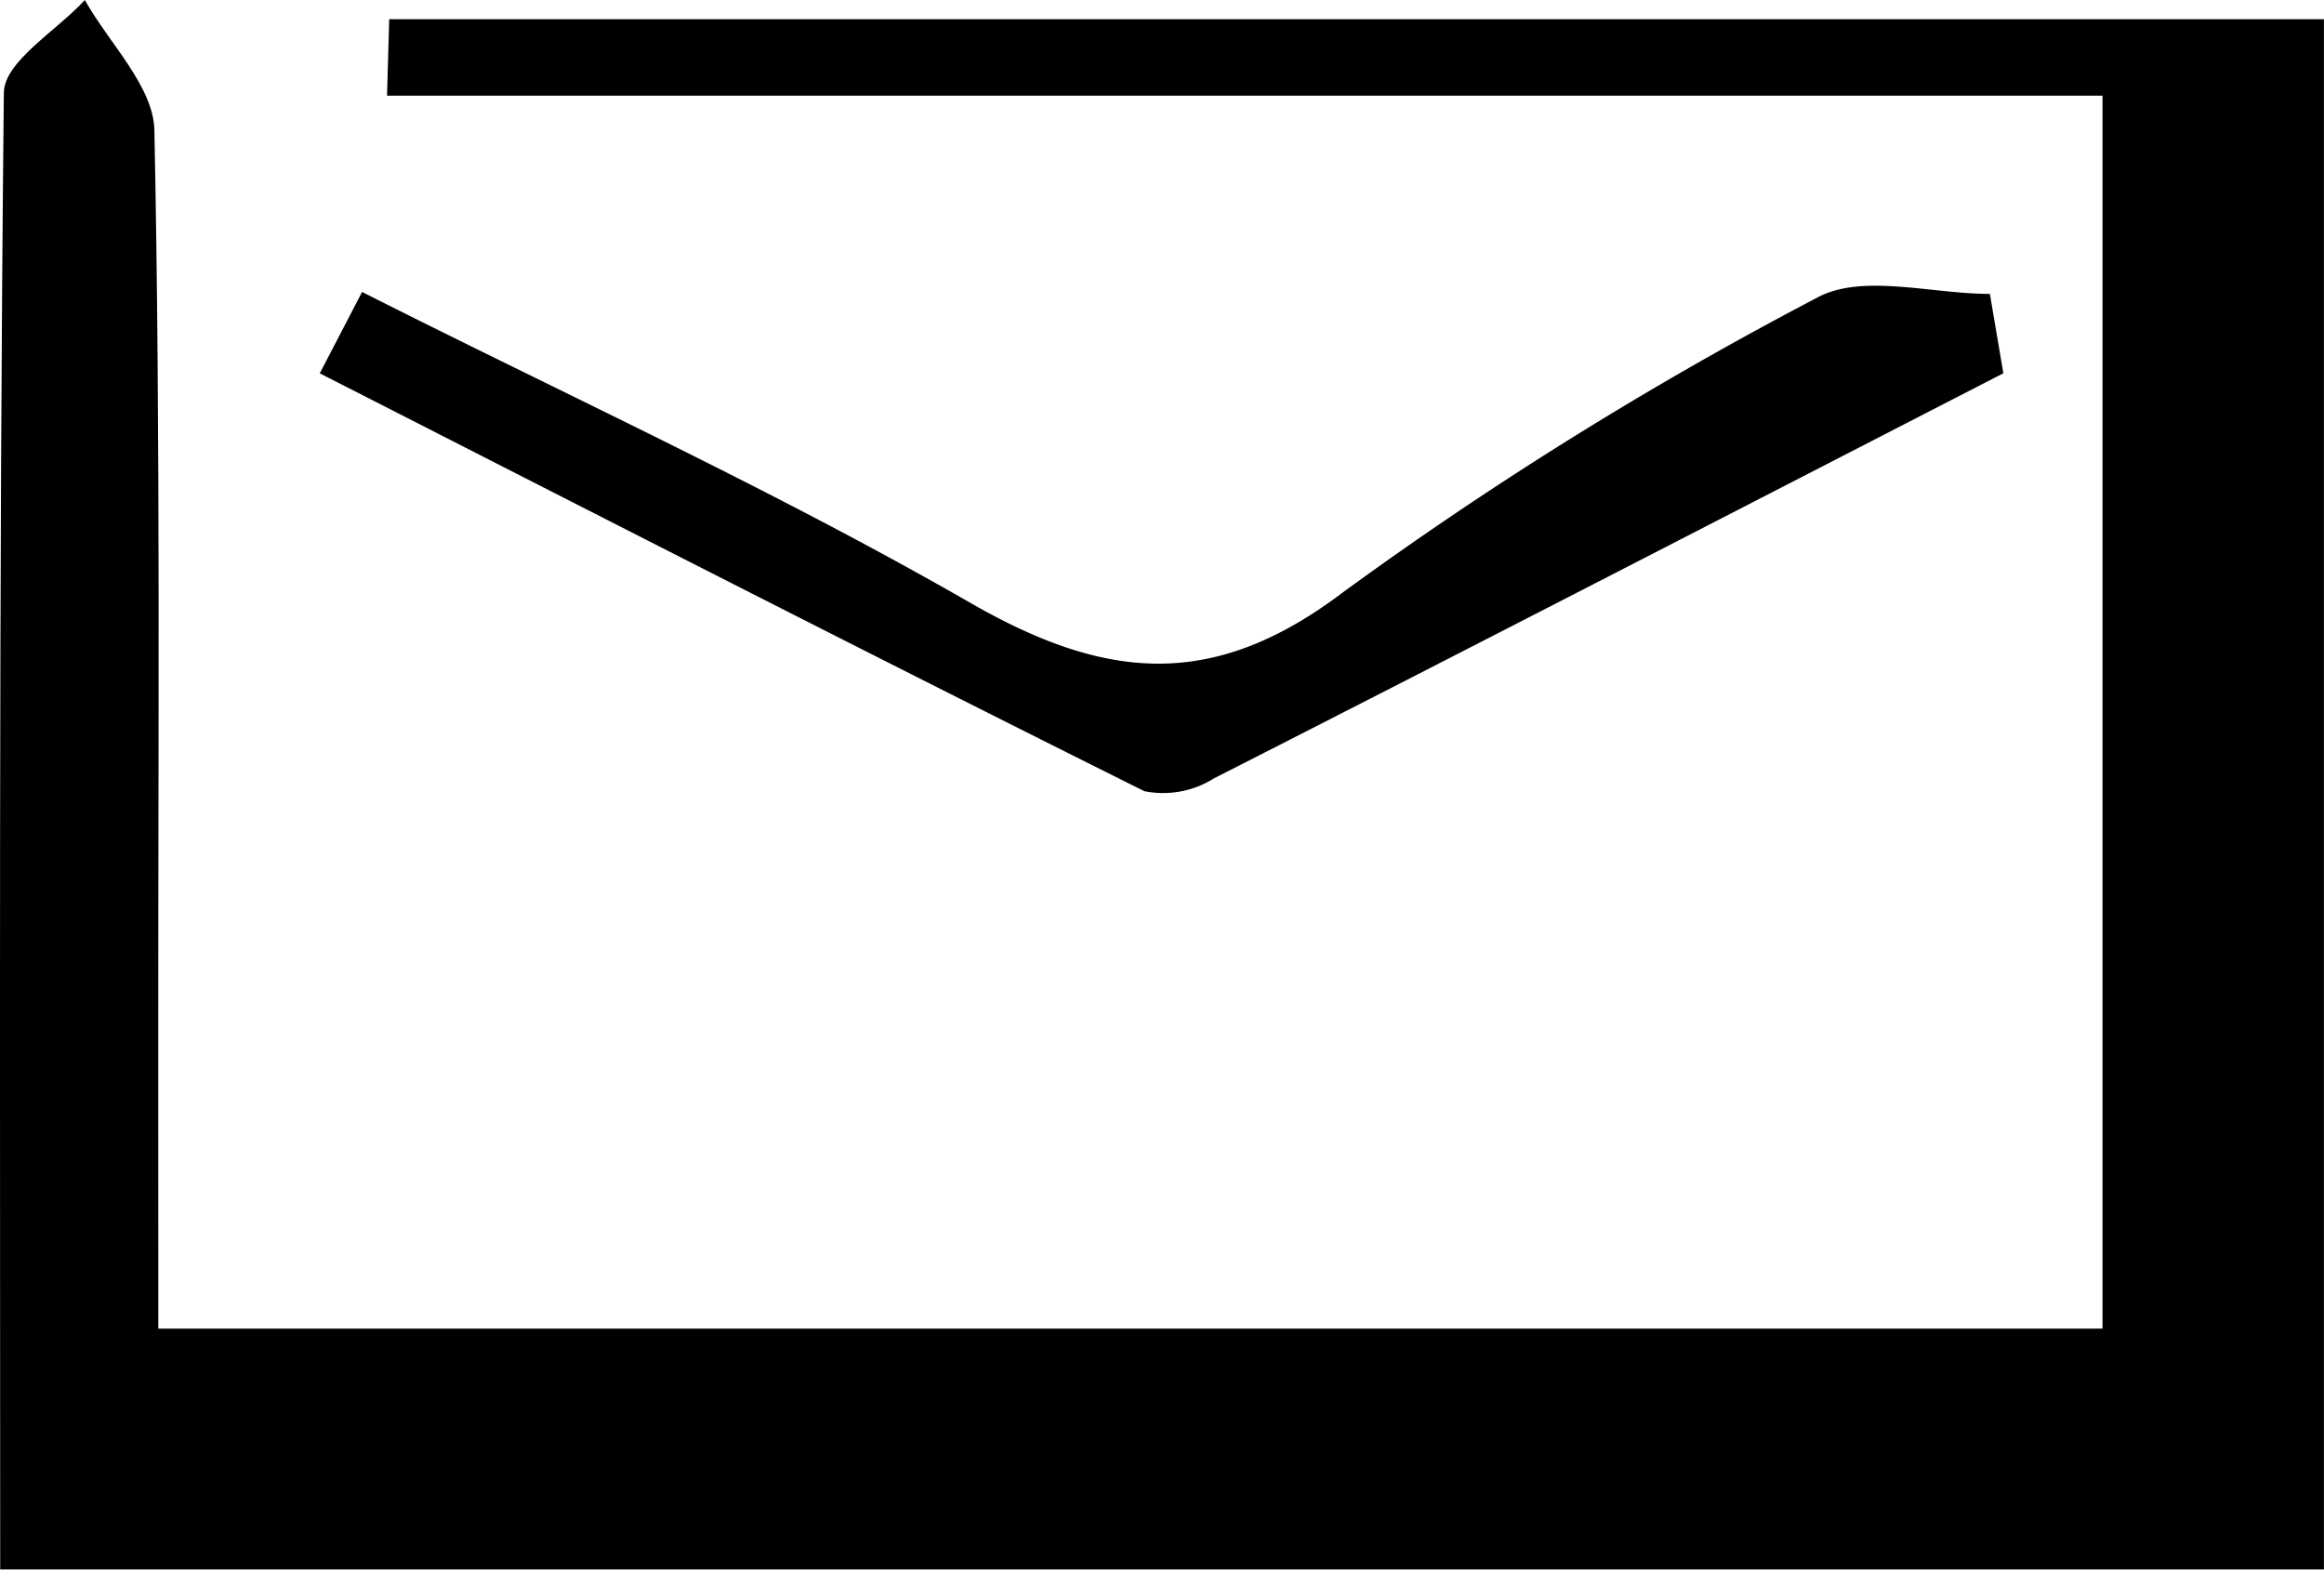 <svg xmlns="http://www.w3.org/2000/svg" width="47.669" height="32.196" viewBox="0 0 47.669 32.196">
  <g id="Group_310" data-name="Group 310" transform="translate(-398.132 -335.956)">
    <path id="Path_154" data-name="Path 154" d="M401.379,363.21h39.879V337.919H406.071l.044-1.569H445.8v31.8H398.136c0-10.1-.031-20.2.075-30.293.006-.64,1.082-1.269,1.661-1.9.5.89,1.408,1.772,1.427,2.672.129,6.33.075,12.663.079,19C401.38,359.411,401.379,361.2,401.379,363.21Z"/>
    <path id="Path_155" data-name="Path 155" d="M405.559,341.945c4.169,2.107,8.43,4.052,12.473,6.375,2.746,1.578,4.955,1.824,7.642-.211a77.122,77.122,0,0,1,9.732-6.048c.921-.5,2.348-.076,3.542-.076l.276,1.628c-5.393,2.774-10.781,5.557-16.187,8.307a1.963,1.963,0,0,1-1.431.266c-5.657-2.819-11.282-5.7-16.915-8.572Z"/>
  </g>
</svg>